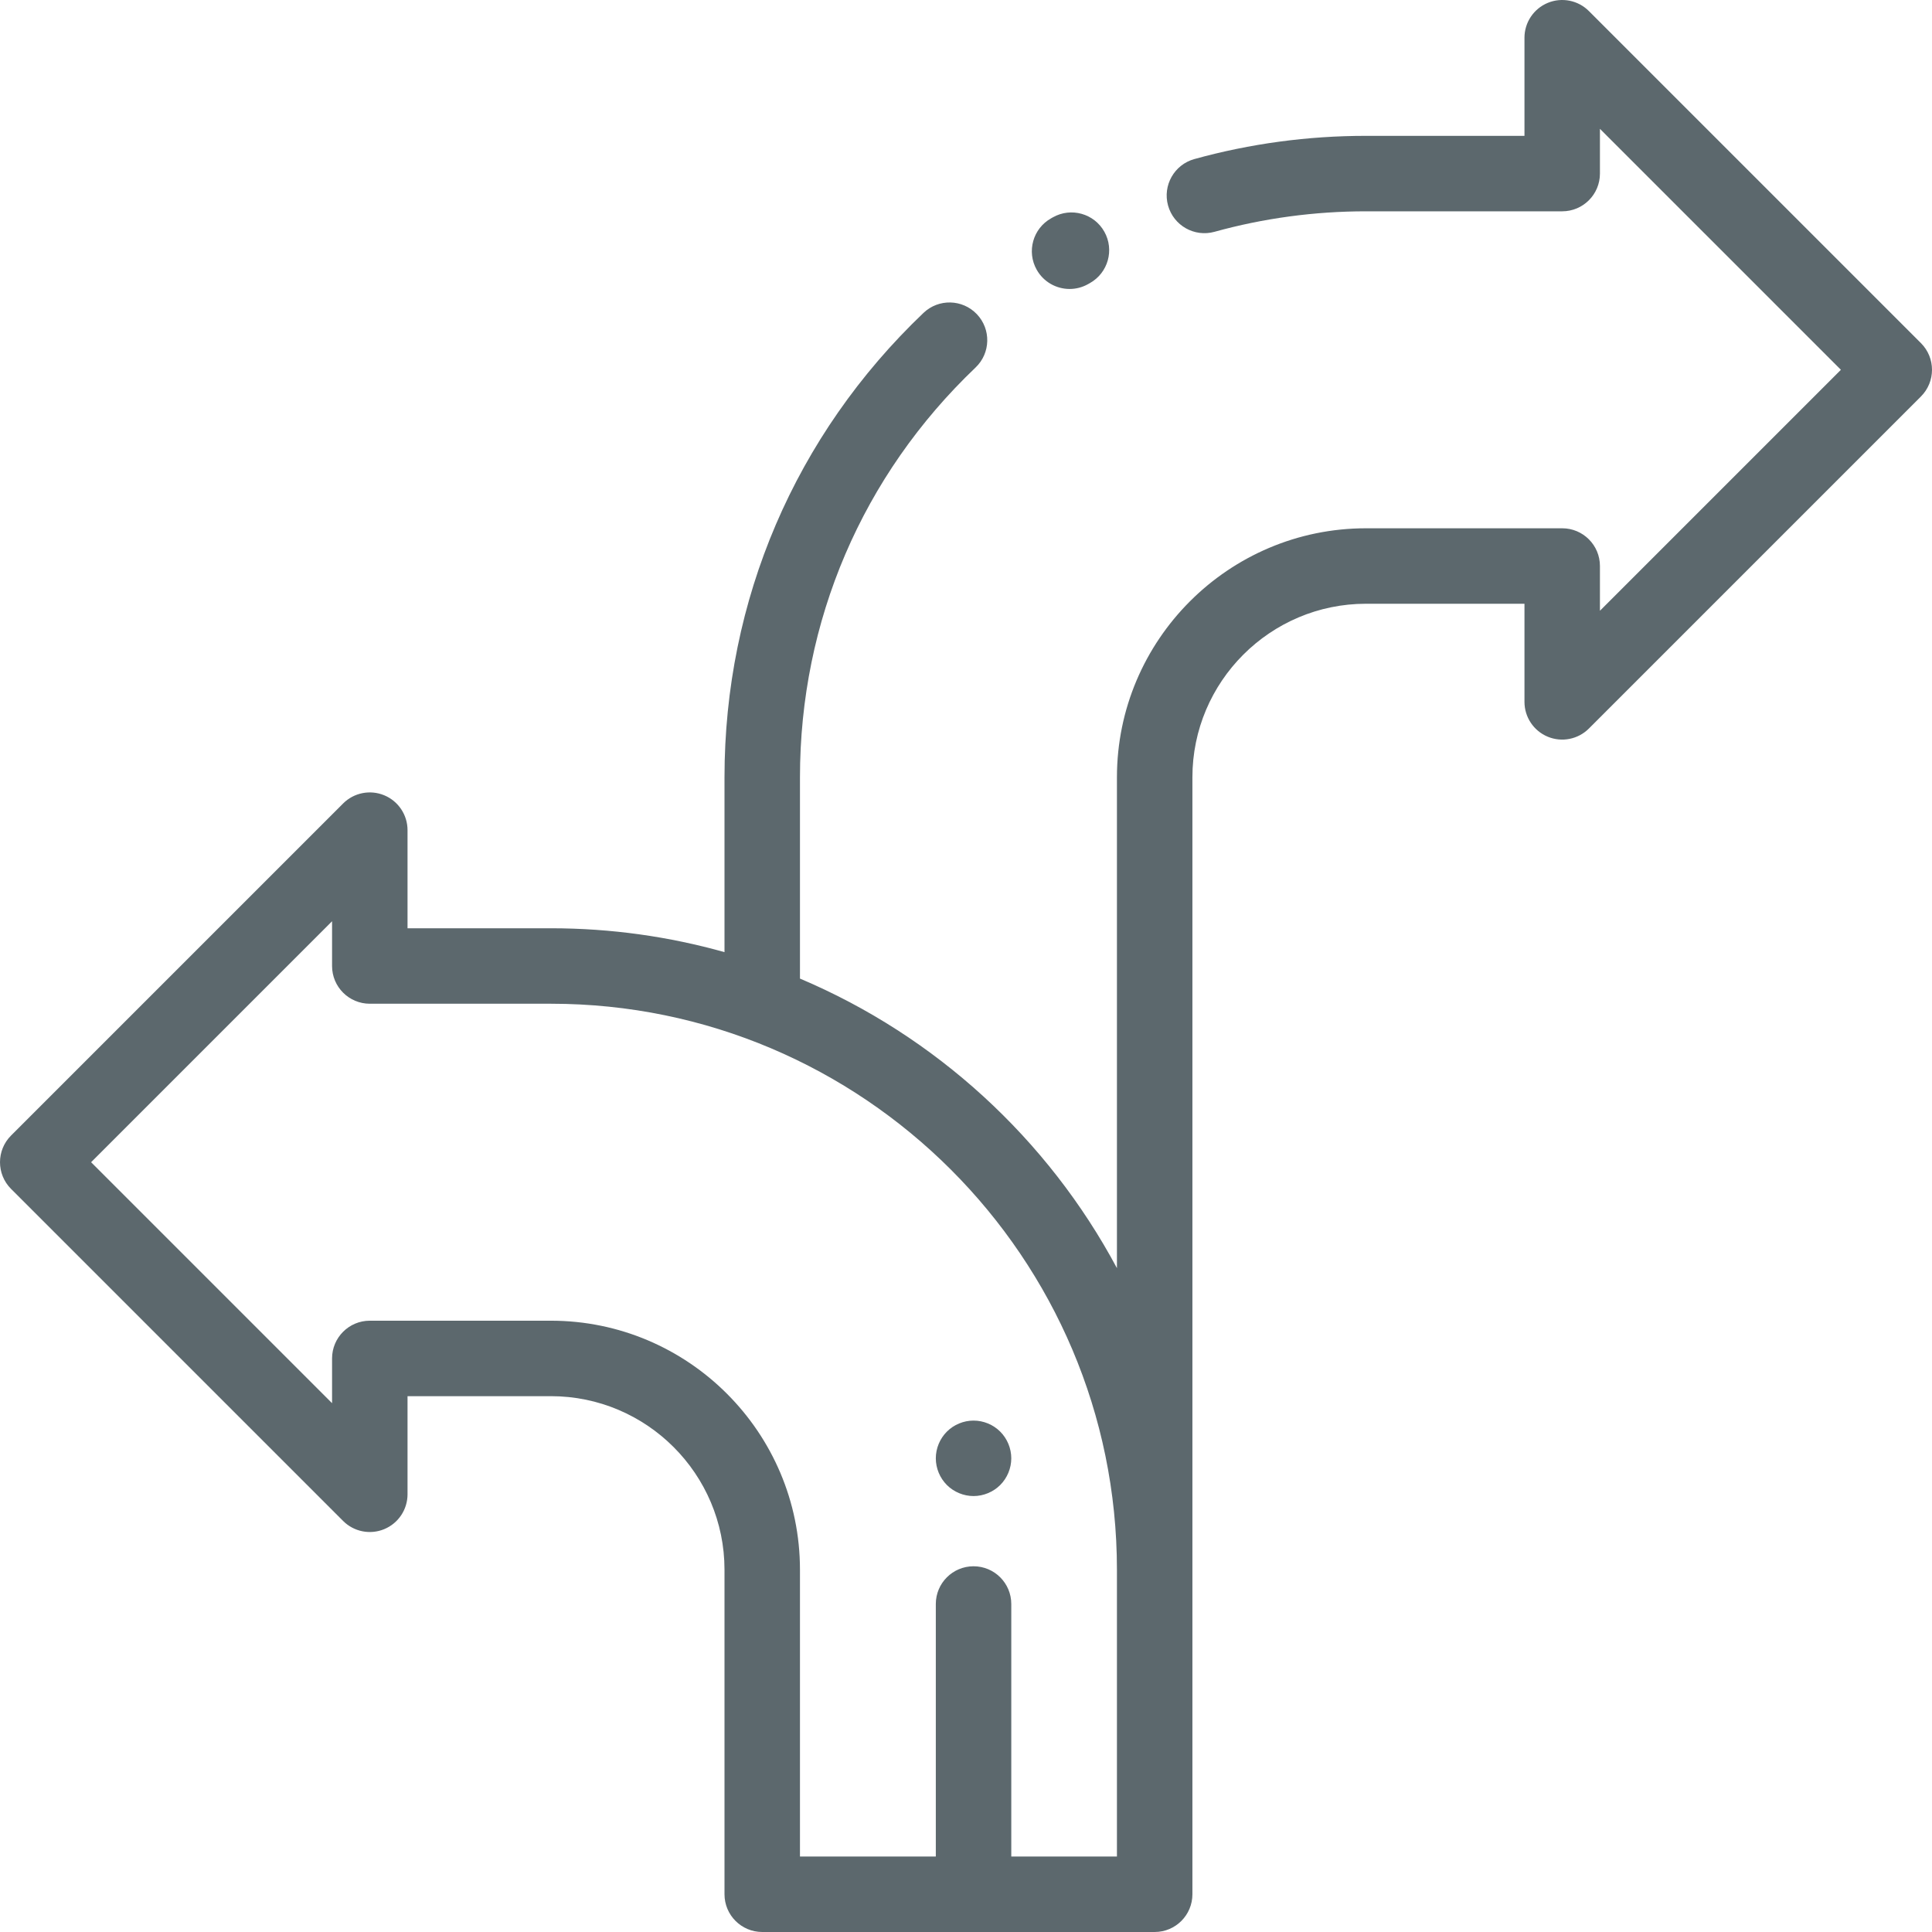 <svg version="1.1" xmlns="http://www.w3.org/2000/svg" xmlns:xlink="http://www.w3.org/1999/xlink" viewBox="0 0 512 512" xml:space="preserve"> <path d="M292.658,61.397c-2.708-4.813-8.805-6.521-13.619-3.813l-0.492,0.277c-4.813,2.708-6.521,8.805-3.813,13.619 c1.835,3.263,5.228,5.099,8.725,5.099c1.66,0,3.344-0.415,4.894-1.286l0.492-0.277C293.658,72.308,295.366,66.211,292.658,61.397z " fill="#5c686d"/> <path d="M509.071,90.929l-88-88c-2.86-2.86-7.162-3.715-10.898-2.167C406.437,2.309,404,5.956,404,10v26h-42 c-15.438,0-30.742,2.071-45.486,6.156c-5.322,1.475-8.441,6.985-6.967,12.307c1.475,5.322,6.983,8.439,12.307,6.967 C334.859,57.827,348.367,56,362,56h52c5.523,0,10-4.477,10-10V34.142L487.858,98L424,161.858V150c0-5.523-4.477-10-10-10h-52 c-36.393,0-66,29.607-66,66v130.072c-18.318-34.239-48.009-61.516-84-76.736V206c0-41.437,16.526-80.007,46.534-108.604 c3.998-3.81,4.15-10.14,0.34-14.138c-3.811-3.998-10.141-4.151-14.138-0.34C210.729,115.327,192,159.038,192,206v46.328 c-14.636-4.119-30.065-6.328-46-6.328h-38v-26c0-4.044-2.437-7.691-6.173-9.239c-3.736-1.548-8.039-0.691-10.898,2.167l-88,88 c-3.905,3.905-3.905,10.237,0,14.143l88,88c2.86,2.859,7.161,3.716,10.898,2.167c3.737-1.548,6.173-5.194,6.173-9.239v-26h38 c25.364,0,46,20.636,46,46v86c0,5.523,4.477,10,10,10h104c5.523,0,10-4.477,10-10V206c0-25.364,20.636-46,46-46h42v26 c0,4.044,2.437,7.691,6.173,9.239c3.736,1.548,8.038,0.693,10.898-2.167l88-88C512.976,101.166,512.976,94.834,509.071,90.929z M296,492h-28v-66.922c0-5.523-4.477-10-10-10s-10,4.477-10,10V492h-36v-76c0-36.393-29.607-66-66-66H98c-5.523,0-10,4.477-10,10 v11.858L24.142,308L88,244.142V256c0,5.523,4.477,10,10,10h48c82.71,0,150,67.29,150,150V492z" fill="#5c686d"/> <path d="M265.07,379.4c-1.86-1.87-4.44-2.93-7.07-2.93s-5.21,1.06-7.07,2.93c-1.86,1.86-2.93,4.43-2.93,7.07 c0,2.63,1.07,5.21,2.93,7.07s4.44,2.93,7.07,2.93s5.21-1.07,7.07-2.93s2.93-4.44,2.93-7.07C268,383.83,266.93,381.26,265.07,379.4 z" fill="#5c686d"></path></svg>
